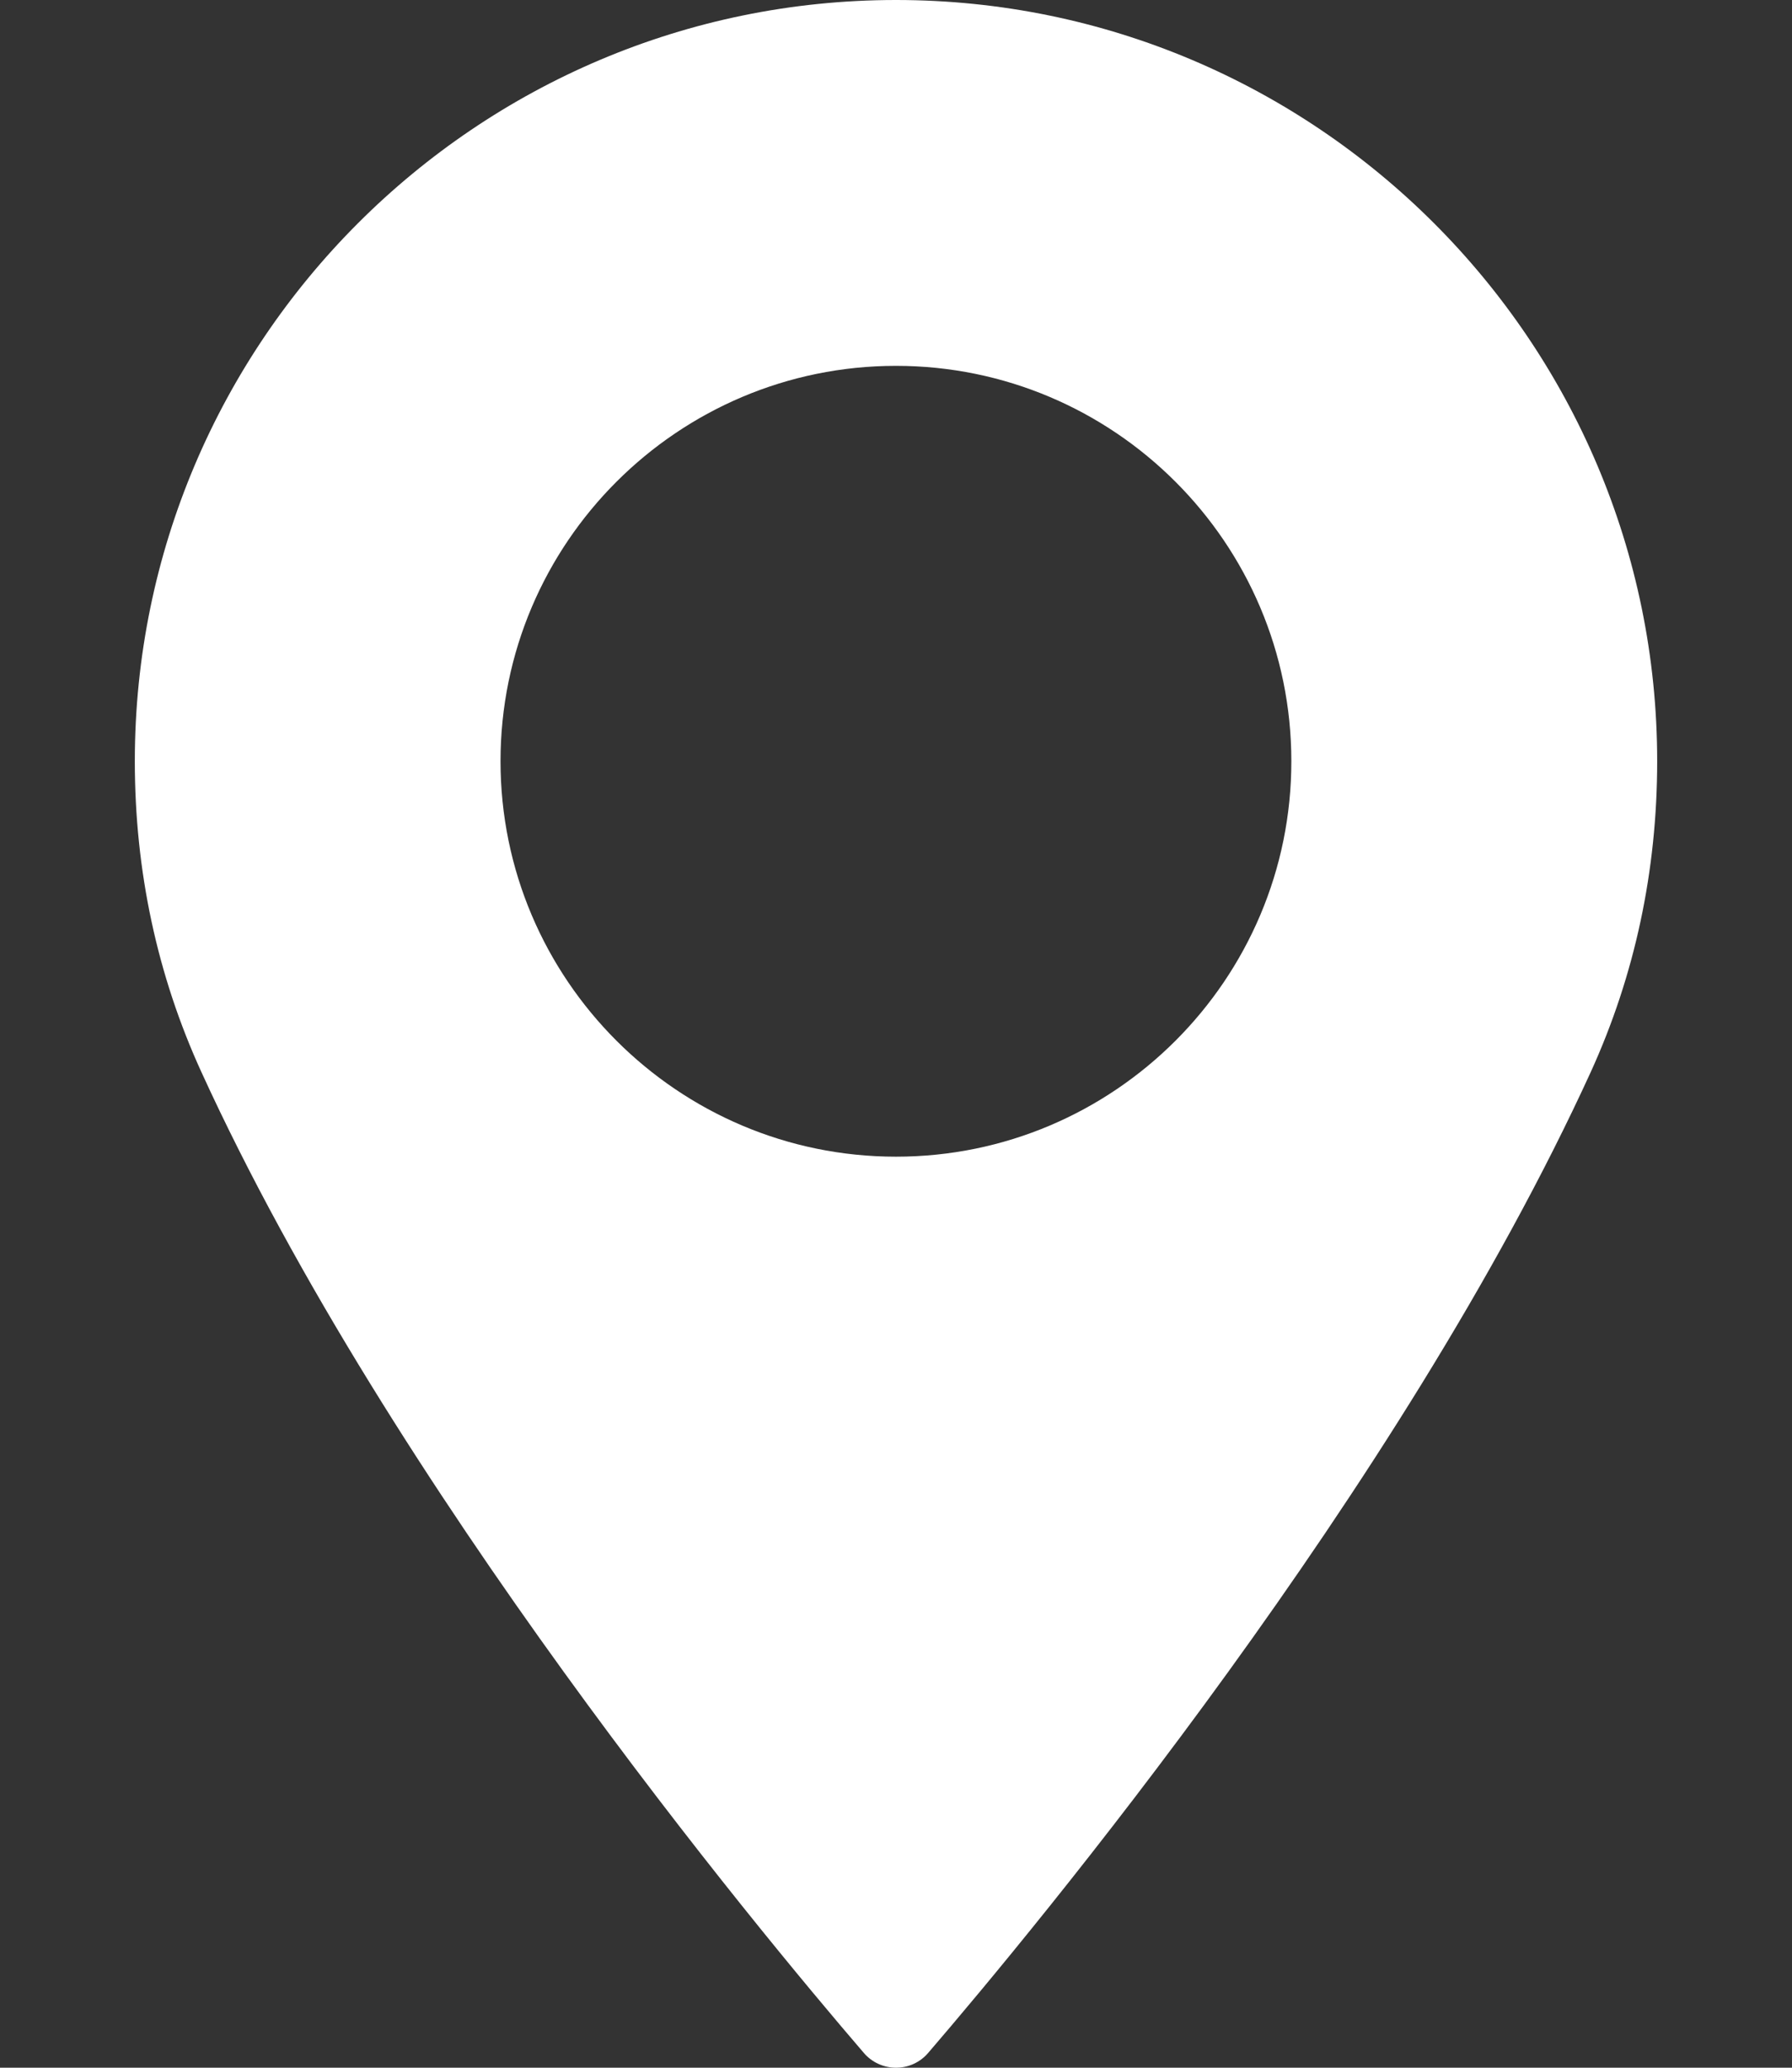 <svg width="13" height="15" viewBox="0 0 13 15" fill="none" xmlns="http://www.w3.org/2000/svg">
<rect x="0" y="0" width="13" height="15" fill="#333333" stroke="none"/>
<path d="M6.5 0C3.455 0 0.978 2.477 0.978 5.522C0.978 6.317 1.14 7.075 1.461 7.777C2.841 10.798 5.489 13.988 6.267 14.893C6.325 14.961 6.411 15 6.5 15C6.59 15 6.675 14.961 6.733 14.893C7.511 13.988 10.158 10.798 11.54 7.777C11.86 7.075 12.022 6.317 12.022 5.522C12.022 2.477 9.545 0 6.5 0ZM6.5 8.391C4.918 8.391 3.631 7.104 3.631 5.522C3.631 3.94 4.918 2.654 6.5 2.654C8.082 2.654 9.368 3.94 9.368 5.522C9.369 7.104 8.082 8.391 6.5 8.391Z" fill="white"/>
</svg>
